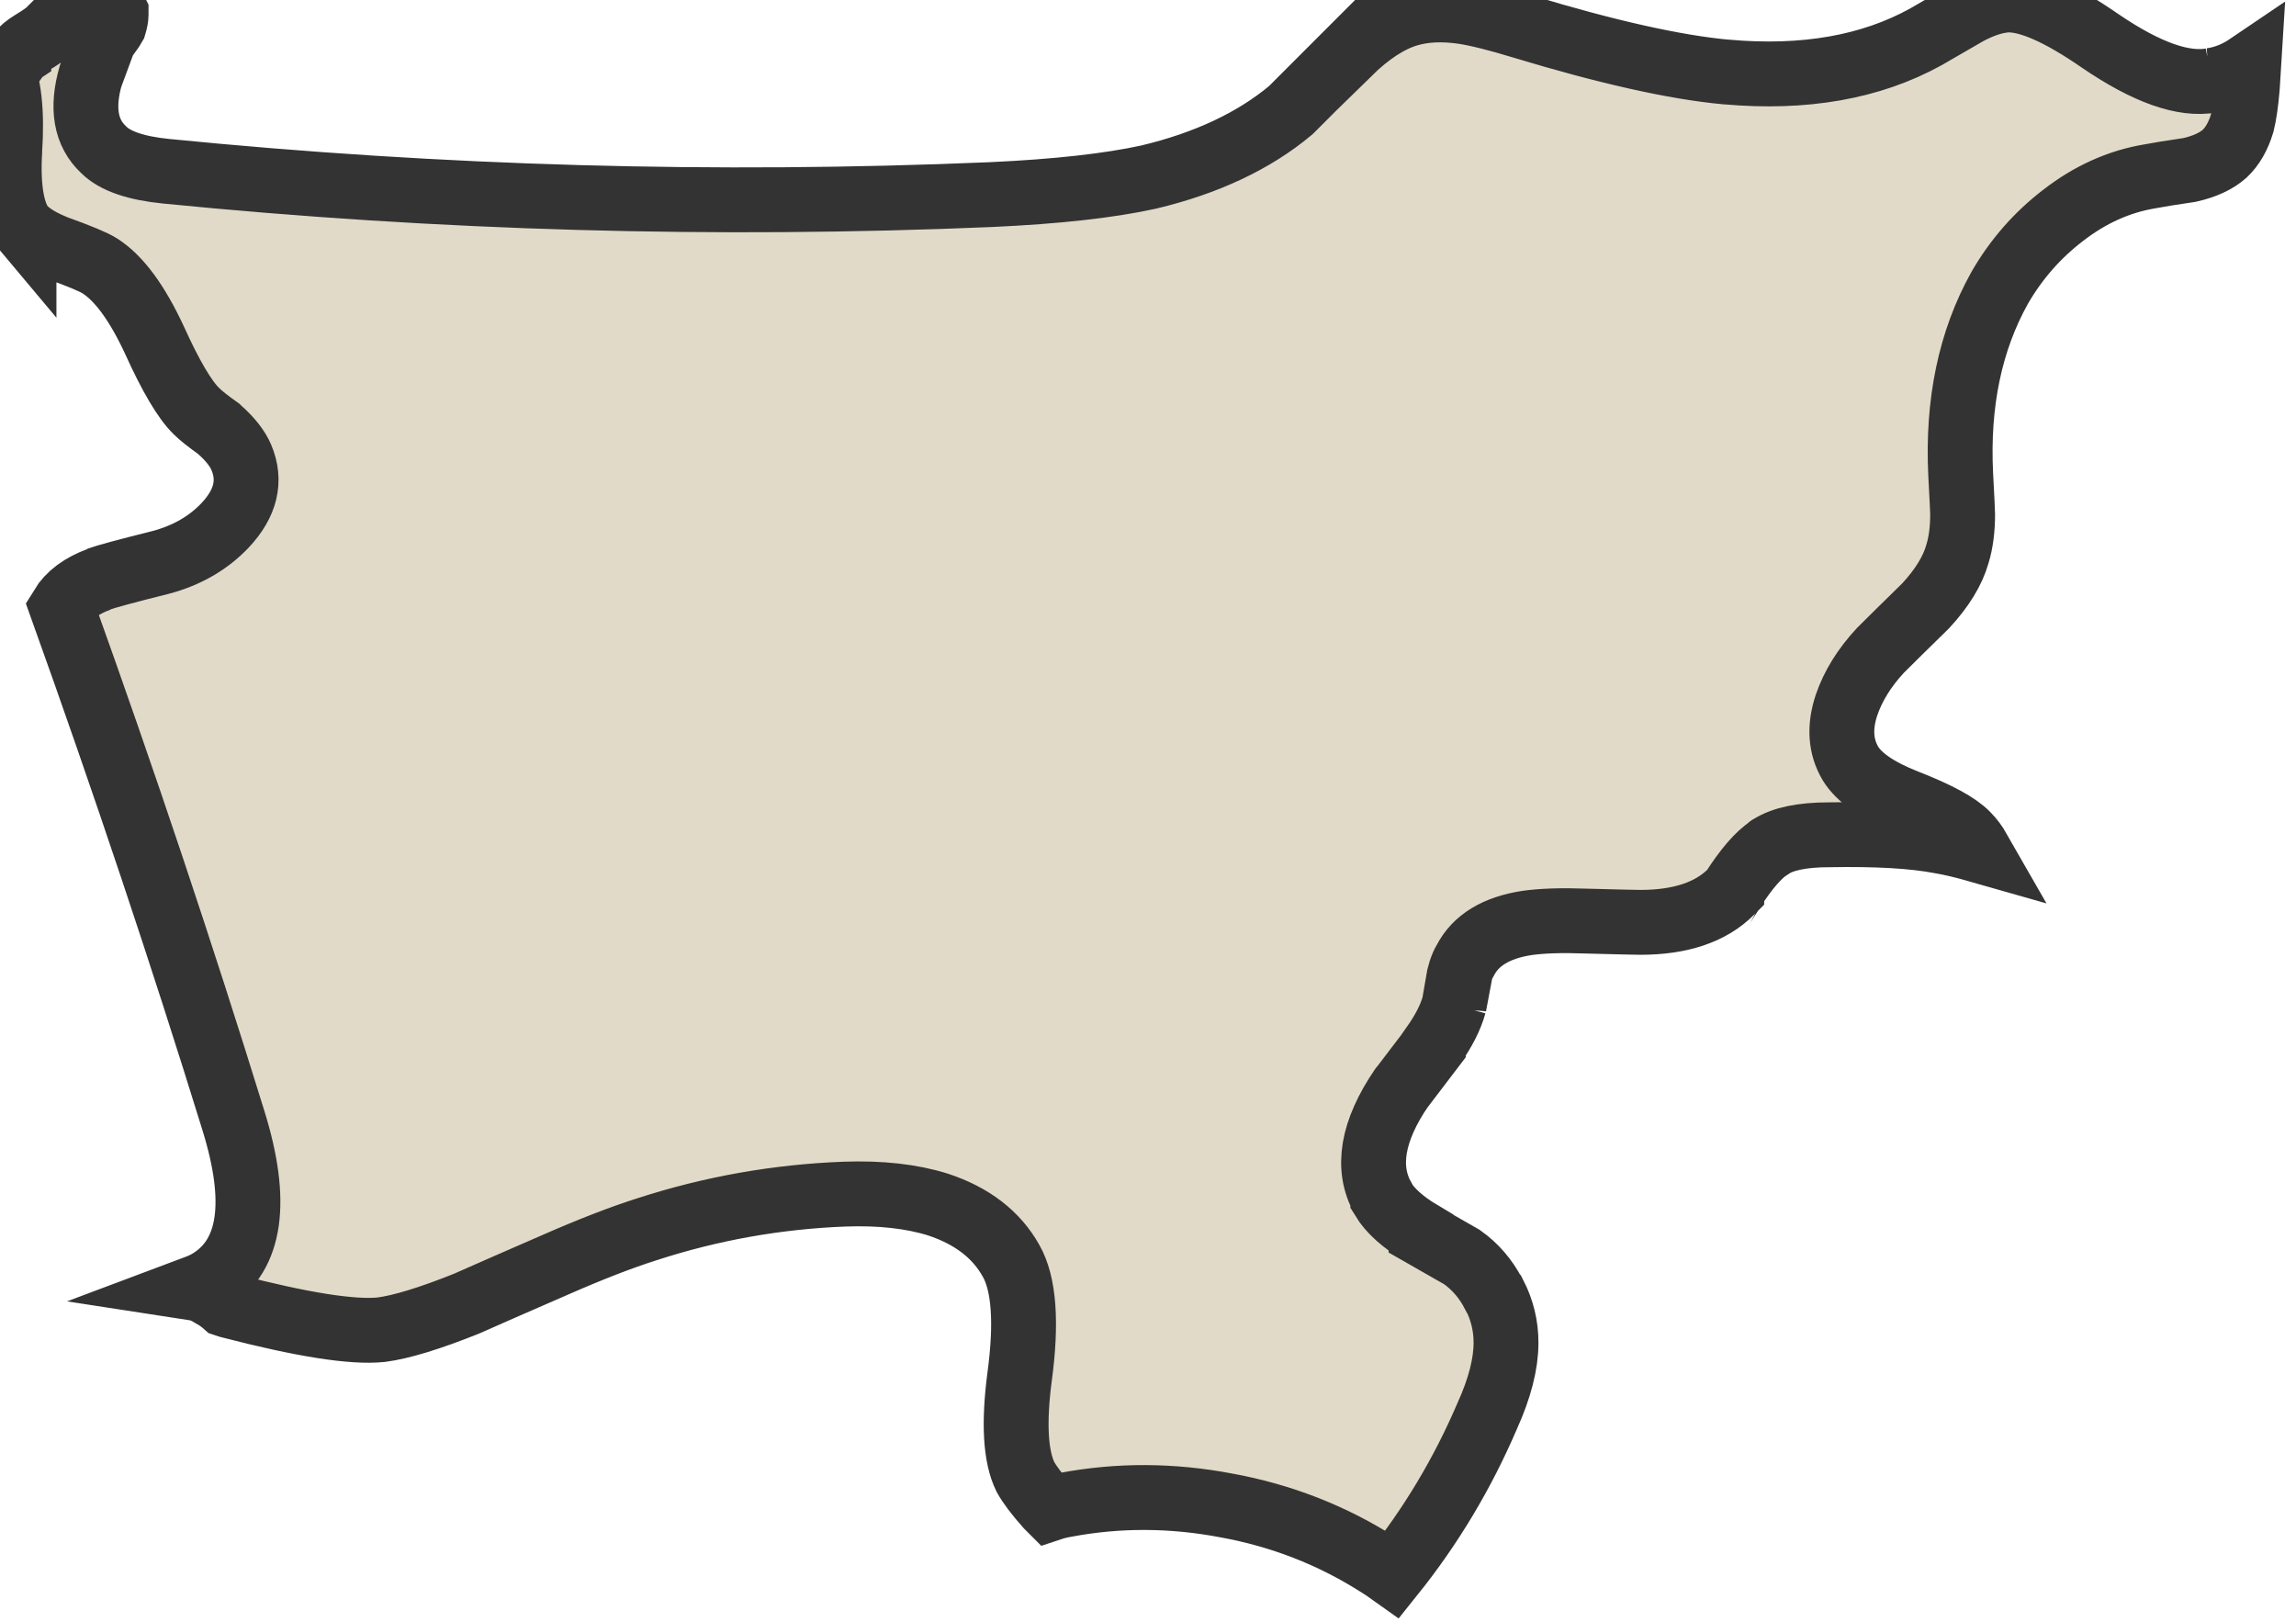 <svg xmlns="http://www.w3.org/2000/svg" version="1.1" xmlns:xlink="http://www.w3.org/1999/xlink"
    preserveAspectRatio="none" viewBox="0 0 177 125">
    <defs>
        <g id="Symbol_61_0_Layer0_0_FILL">
            <path fill="#E1DAC8" stroke="#333" stroke-width="5"
                d="
M 170.45 6.2
L 170.5 6.2
Q 167.25 6.8 161.9 3.15 157.2 -0.1 154.7 0 153.3 0.1 151.65 1 150.6 1.6 148.45 2.85 142.1 6.35 133.1 5.55
L 133.05 5.55
Q 127.15 5 117.4 2.05 114.45 1.15 112.8 0.9 110.4 0.55 108.55 1.1 106.35 1.75 103.95 4.1
L 103.95 4.05
Q 102.5 5.5 99.55 8.45
L 99.5 8.5
Q 95.25 12.05 88.55 13.65 84 14.65 76.4 15 44.5 16.35 12.8 13.2 9.3 12.85 8 11.55 5.9 9.6 7 5.8 7 5.75 7.05 5.7 7.6 4.2 8.05 3 8.15 2.7 8.45 2.5 8.6 2.3 8.8 1.95 8.95 1.45 8.95 1.15 8.95 1 8.95 0.95
L 8.9 0.85
Q 8.8 0.55 8.6 0.35 8.3 0.1 8 0.05 7.85 0.1 7.7 0.1 7.05 0.15 6.5 0.55 6.25 0.75 5.95 0.75 5.65 0.75 5.4 0.9 5.1 1.05 4.7 1.45 4.45 1.7 3.85 2.3 3.6 2.6 2.45 3.3 1.8 3.7 1.55 4.05 1.5 4.05 1.45 4.1
L 1.45 4.15
Q 1.3 4.25 1.2 4.35 0.55 4.6 0 4.95 1.05 7.1 0.75 11.6
L 0.75 11.65
Q 0.5 16.05 1.85 17.65
L 1.85 17.6
Q 2.6 18.4 4.35 19.1 7 20.05 7.7 20.5 9.9 21.9 11.9 26.2 13.8 30.4 15.15 31.7 15.65 32.2 16.85 33.05
L 16.9 33.1
Q 18.15 34.2 18.6 35.25 19.75 37.95 17.35 40.5 15.4 42.55 12.4 43.35 8.4 44.35 7.6 44.65
L 7.65 44.65
Q 5.6 45.4 4.75 46.8 12.05 67.15 18 86.4 20.9 95.75 16.25 98.7 15.8 99 15 99.3 15.65 99.4 16.35 99.85 16.9 100.15 17.35 100.55 17.5 100.6 17.65 100.65 26.1 102.85 29.4 102.5 31.7 102.2 35.95 100.5 38.2 99.5 42.8 97.5 46.9 95.7 49.9 94.75 57.3 92.35 65.1 92.05 69.25 91.9 72.3 92.85 76.25 94.15 77.95 97.2 79.45 99.85 78.6 106.15 77.9 111.5 79.05 113.85 79.55 114.75 80.75 116.1 80.85 116.2 80.95 116.3 81.55 116.1 82.15 116 88.25 114.85 94.55 116.05 100.85 117.2 106.15 120.55 106.65 120.85 107.35 121.35 111.8 115.8 114.65 109.15 116.1 105.95 116.1 103.5 116.1 101.55 115.2 99.8
L 115.15 99.75
Q 114.25 98 112.7 96.9 110.6 95.7 109.55 95.1
L 109.55 95.05
Q 107.45 93.8 106.6 92.4
L 106.6 92.35
Q 104.65 88.85 108.05 83.85 108.05 83.8 108.1 83.8 109.7 81.7 110.5 80.65
L 110.5 80.6
Q 111.7 78.9 112.1 77.45
L 112.1 77.5 112.4 75.9 112.35 75.9
Q 112.55 74.7 112.95 74.05 114.15 71.7 117.7 71.15 119.45 70.9 122.2 71 125.95 71.1 126.45 71.1 131.1 71.1 133.45 68.75
L 133.5 68.7
Q 133.5 68.65 133.55 68.65 135.15 66.15 136.4 65.35 136.4 65.3 136.45 65.3 137.9 64.35 141 64.35 146.5 64.25 149.6 64.85 150.8 65.05 152.55 65.55 152.15 64.85 151.65 64.35 150.55 63.2 146.95 61.8 143.65 60.5 142.65 58.85 141.5 56.9 142.35 54.35 143.1 52.15 144.95 50.15 146.1 49 148.45 46.7 150.35 44.65 150.9 42.7 151.3 41.4 151.3 39.65 151.3 39.35 151.15 36.55 150.75 28.3 154.15 22.2 156.05 18.9 159.05 16.6 162.15 14.2 165.7 13.6 166.75 13.4 168.8 13.1 170.55 12.7 171.5 11.85 172.4 11 172.85 9.5 173.1 8.5 173.25 6.7 173.3 5.85 173.35 5.05 171.95 6 170.45 6.2 Z" />
        </g>
    </defs>

    <g transform="matrix( 1, 0, 0, 1, 0,0) ">
        <g transform="matrix( 1, 0, 0, 1, 0,0) ">
            <use xlink:href="#Symbol_61_0_Layer0_0_FILL" />
        </g>
    </g>
</svg>
